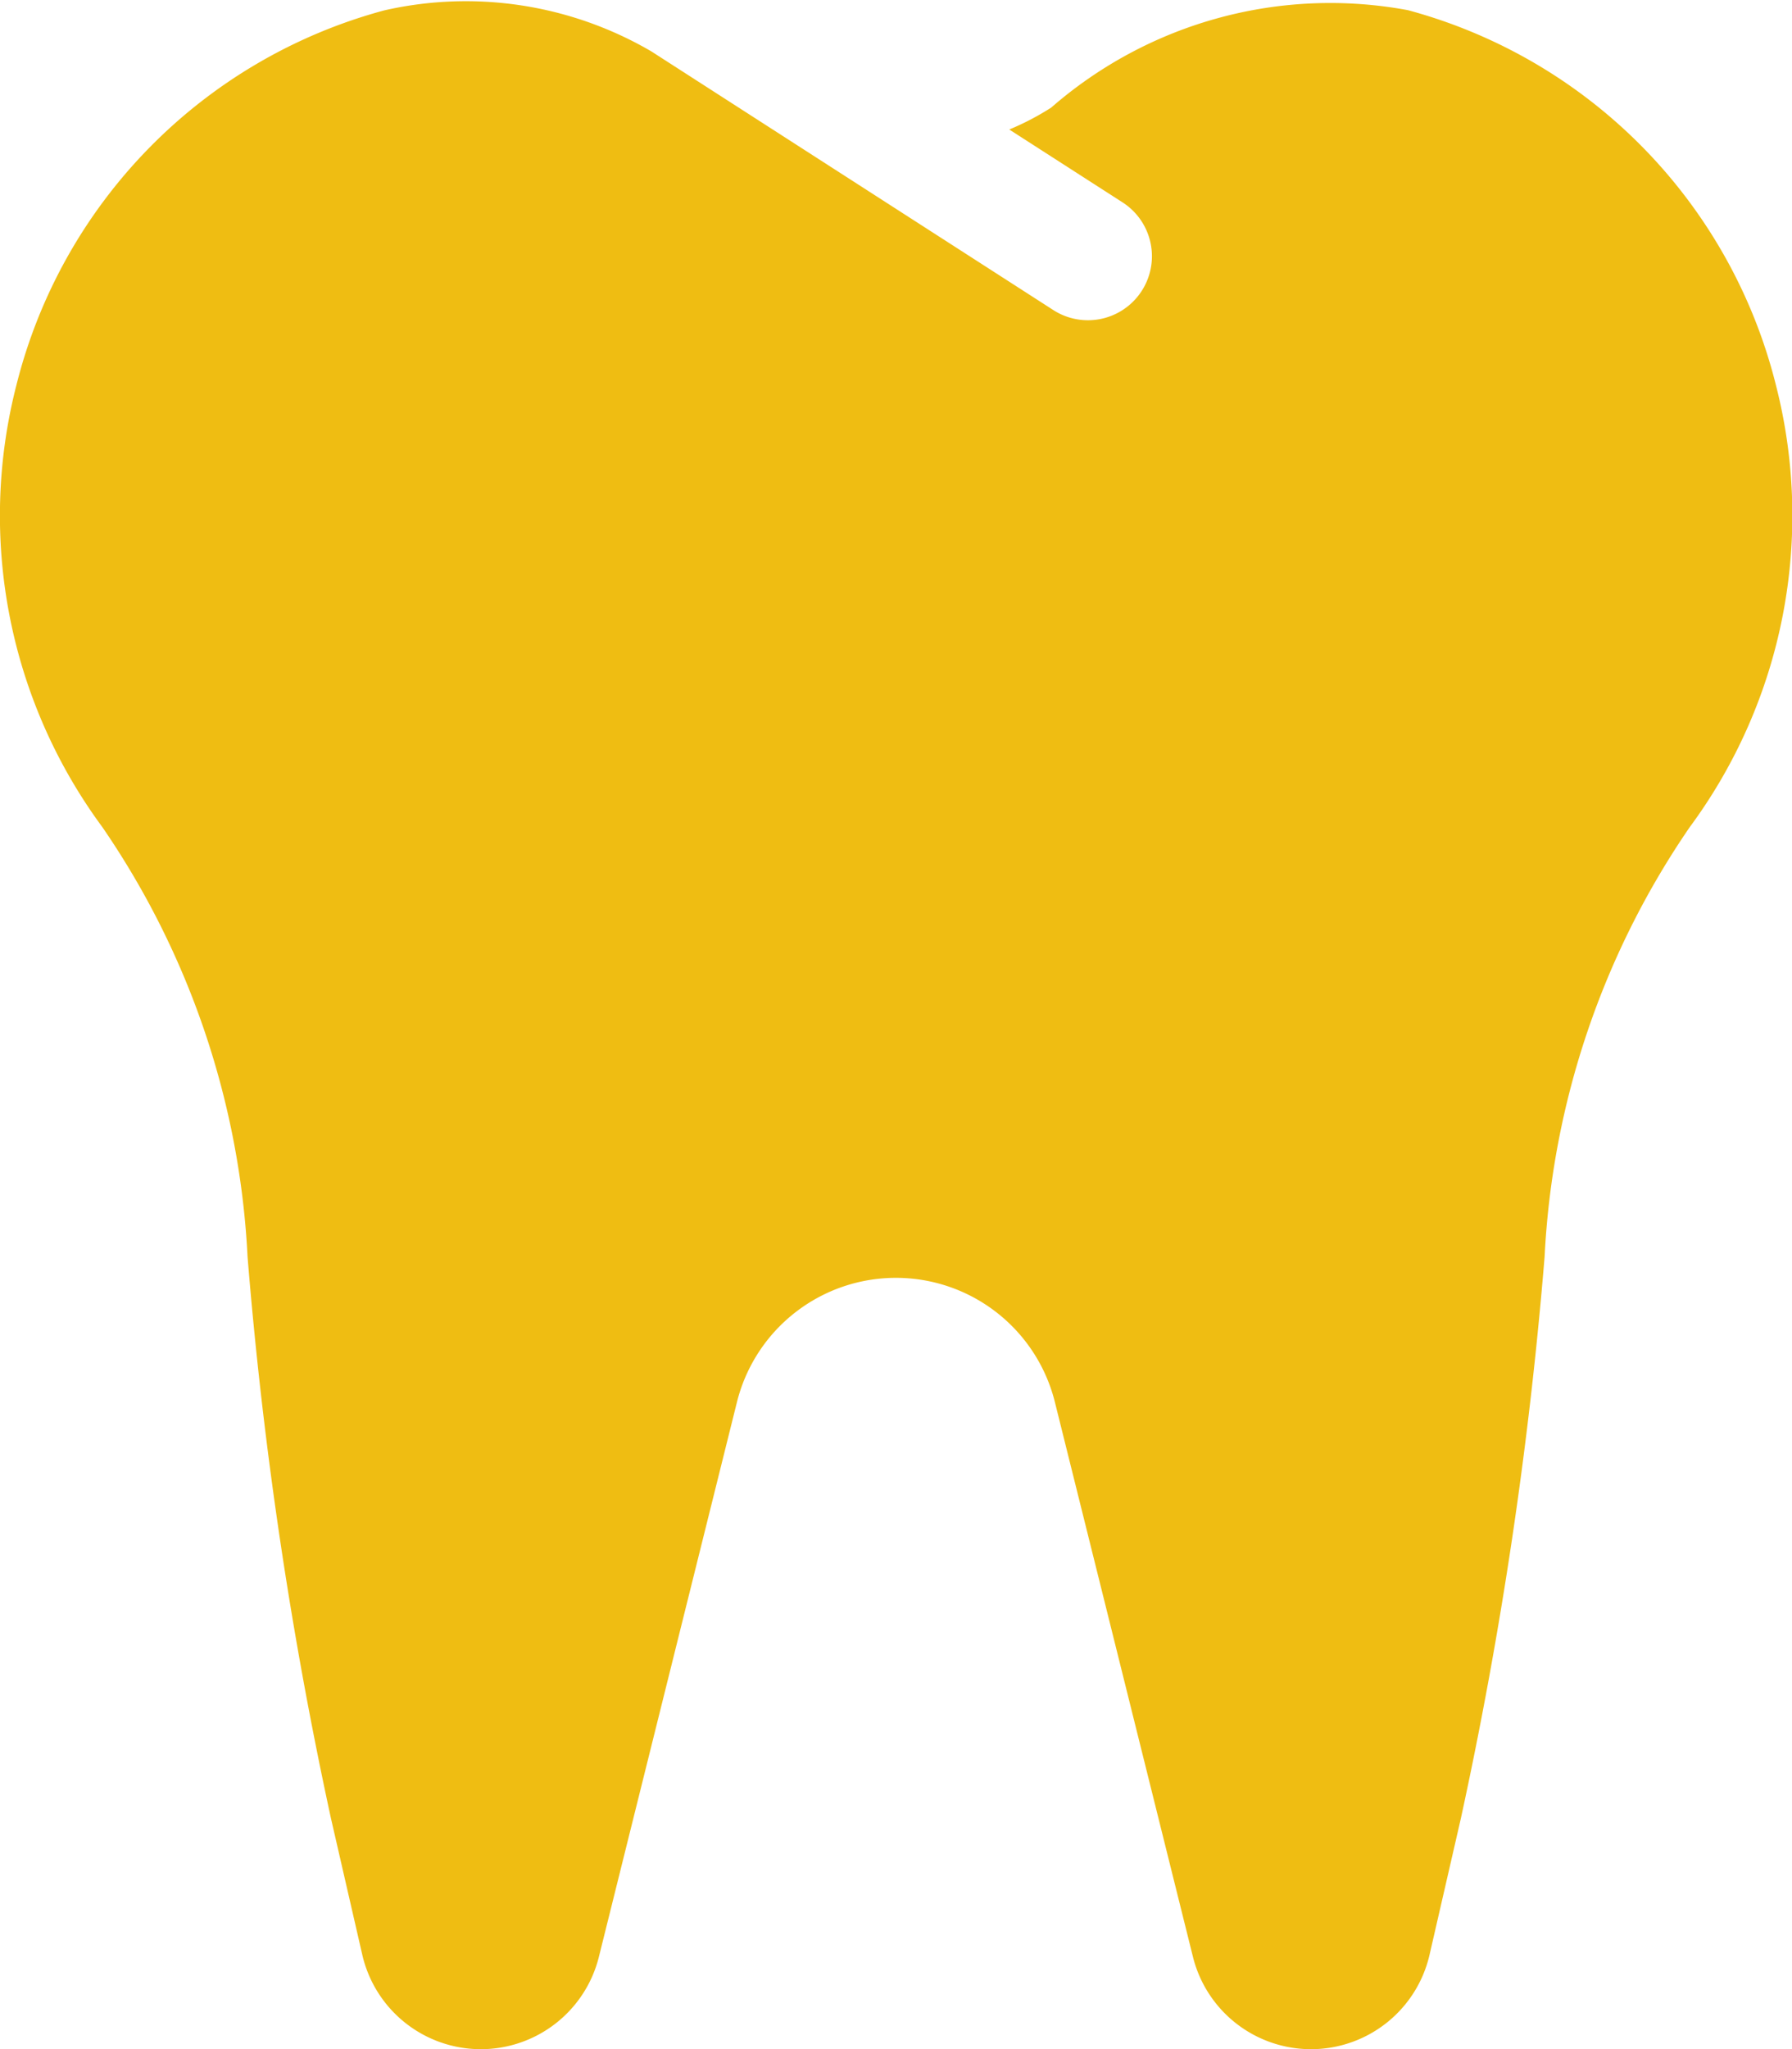 <svg xmlns="http://www.w3.org/2000/svg" width="21.875" height="25" viewBox="0 0 21.875 25">
  <path id="Icon_awesome-tooth" data-name="Icon awesome-tooth" d="M21.679,4.7A6.323,6.323,0,0,0,17.186.124a5.184,5.184,0,0,0-4.353,1.188,3.261,3.261,0,0,1-.513.268l1.383.889a.781.781,0,0,1-.845,1.314L7.951.627a4.492,4.492,0,0,0-3.262-.5A6.324,6.324,0,0,0,.2,4.7a6.4,6.4,0,0,0,1.05,5.392,10.149,10.149,0,0,1,1.772,5.242A52.145,52.145,0,0,0,4.04,22.185l.381,1.658a1.485,1.485,0,0,0,2.891.026L8.995,17.11a2,2,0,0,1,3.883,0l1.683,6.759a1.485,1.485,0,0,0,2.891-.026l.381-1.658a52.214,52.214,0,0,0,1.022-6.852,10.148,10.148,0,0,1,1.772-5.242A6.4,6.4,0,0,0,21.679,4.7Z" transform="translate(0 0)" fill="#efbd12"/>
</svg>
